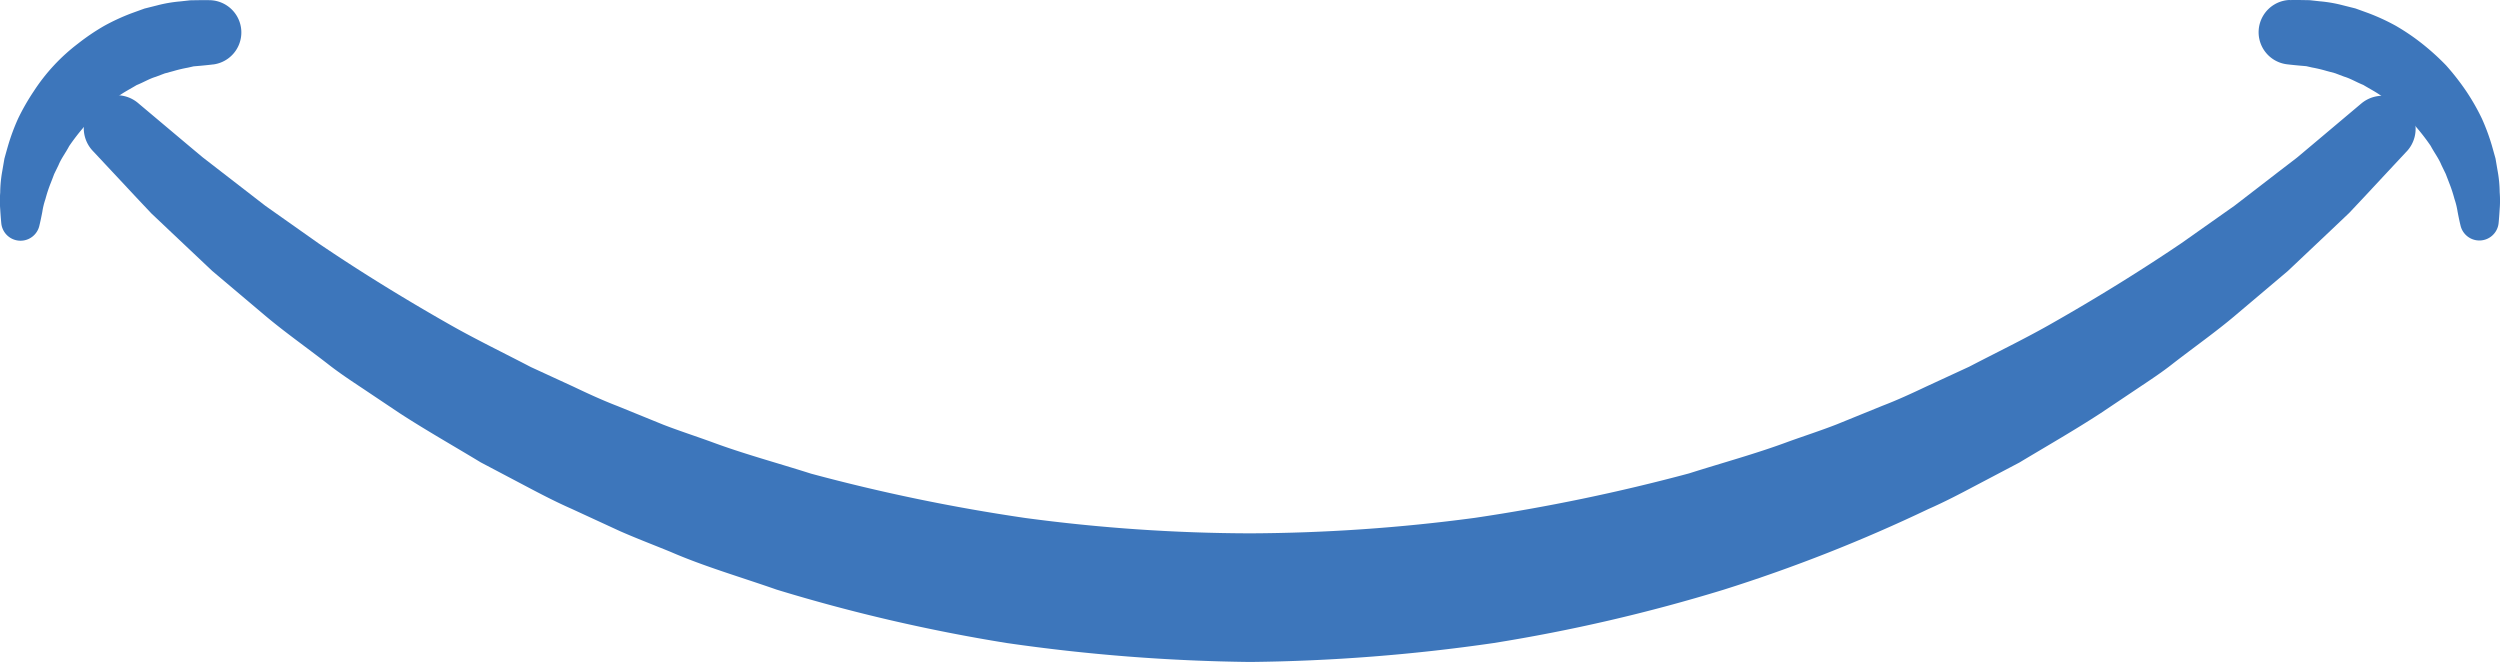 <svg xmlns="http://www.w3.org/2000/svg" width="146.318" height="38.746" viewBox="0 0 146.318 38.746">
  <g id="Somriure" transform="translate(-2260.562 -653.93)">
    <g id="Grupo_45" data-name="Grupo 45">
      <path id="Trazado_60" data-name="Trazado 60" d="M2401.41,662.8l-1.132,1.213-1.358,1.458c-.268.286-.558.593-.867.922l-1.073,1.018-2.52,2.382-3.087,2.609c-1.1.933-2.361,1.82-3.645,2.815-.638.506-1.334.962-2.043,1.436l-2.175,1.457c-1.494.975-3.11,1.9-4.761,2.892l-2.6,1.368c-.88.467-1.776.935-2.715,1.348a92.115,92.115,0,0,1-12.006,4.73,99.363,99.363,0,0,1-13.467,3.12,106.7,106.7,0,0,1-14.24,1.105,107.89,107.89,0,0,1-14.24-1.109,100.826,100.826,0,0,1-13.465-3.125c-2.116-.74-4.236-1.354-6.216-2.214-1-.409-1.994-.787-2.957-1.211l-2.831-1.306c-.938-.413-1.835-.881-2.715-1.347l-2.6-1.371c-1.651-1-3.268-1.915-4.762-2.889l-2.176-1.457c-.71-.47-1.4-.931-2.041-1.437-1.285-.994-2.542-1.879-3.646-2.812l-3.088-2.608-2.492-2.353q-.561-.533-1.063-1.006l-.887-.941L2267.152,664,2266,662.769a1.931,1.931,0,0,1,2.653-2.8l.078.066,1.245,1.047,1.491,1.254.945.792,1.106.856,2.577,1.993,3.129,2.209c2.261,1.534,4.872,3.162,7.784,4.811,1.456.822,3.027,1.583,4.622,2.415l2.493,1.148c.839.4,1.693.795,2.586,1.138l2.688,1.094c.913.352,1.857.658,2.8,1,1.877.7,3.856,1.23,5.834,1.86a108.41,108.41,0,0,0,12.53,2.593,100.707,100.707,0,0,0,13.164.9,101.94,101.94,0,0,0,13.163-.908,110.855,110.855,0,0,0,12.528-2.6c1.979-.628,3.956-1.164,5.832-1.865.942-.338,1.886-.644,2.8-1l2.688-1.093c.893-.342,1.747-.739,2.586-1.136l2.492-1.151c1.595-.83,3.166-1.591,4.623-2.412,2.912-1.647,5.521-3.278,7.783-4.808l3.13-2.208,2.549-1.965,1.1-.844.965-.81,1.525-1.284,1.268-1.068a1.935,1.935,0,0,1,2.662,2.8Z" fill="#3d76bb"/>
    </g>
    <g id="Grupo_46" data-name="Grupo 46">
      <path id="Trazado_61" data-name="Trazado 61" d="M2394.587,653.934s.275-.008.755,0l.4.007.586.065a7.981,7.981,0,0,1,1.357.234l.734.184.761.276a12.378,12.378,0,0,1,1.586.731,12.8,12.8,0,0,1,1.541,1.043,14.221,14.221,0,0,1,1.42,1.285,14.466,14.466,0,0,1,1.171,1.5,12.849,12.849,0,0,1,.912,1.591,12.189,12.189,0,0,1,.595,1.6q.109.388.212.755c.043.249.084.49.123.721a7.372,7.372,0,0,1,.122,1.263,6.132,6.132,0,0,1,0,.969c-.033.535-.064.835-.064.835a1.132,1.132,0,0,1-2.226.146l-.035-.146s-.059-.248-.139-.672a4.4,4.4,0,0,0-.184-.75,8.081,8.081,0,0,0-.309-.938l-.2-.522-.259-.534c-.153-.376-.418-.721-.62-1.105a12.389,12.389,0,0,0-.814-1.065,10.741,10.741,0,0,0-.947-.989,11.013,11.013,0,0,0-1.073-.833c-.358-.268-.753-.464-1.113-.684-.394-.156-.744-.374-1.117-.484l-.529-.2-.509-.137a8.1,8.1,0,0,0-.844-.2l-.339-.077-.394-.034c-.478-.043-.751-.078-.751-.078a1.89,1.89,0,0,1,.19-3.763Z" fill="#3d76bb"/>
    </g>
    <g id="Grupo_47" data-name="Grupo 47">
      <path id="Trazado_62" data-name="Trazado 62" d="M2273.045,657.7s-.273.036-.751.079l-.4.034-.339.077a8.143,8.143,0,0,0-.844.2l-.508.137-.529.2c-.373.11-.723.328-1.117.484-.361.22-.755.416-1.113.684a9.29,9.29,0,0,0-2.02,1.822,12.6,12.6,0,0,0-.815,1.065c-.2.384-.467.729-.619,1.105l-.26.534q-.1.271-.2.522a8.276,8.276,0,0,0-.309.938,4.389,4.389,0,0,0-.183.75c-.081.424-.14.672-.14.672l-.034.144a1.131,1.131,0,0,1-2.226-.144s-.031-.3-.064-.835a6.178,6.178,0,0,1,0-.969,7.546,7.546,0,0,1,.122-1.263c.04-.231.081-.472.124-.721q.1-.366.212-.755a12.11,12.11,0,0,1,.594-1.6,12.981,12.981,0,0,1,.913-1.591,11.057,11.057,0,0,1,2.59-2.788,12.808,12.808,0,0,1,1.542-1.043,12.429,12.429,0,0,1,1.585-.731l.762-.276.734-.184a7.984,7.984,0,0,1,1.356-.234l.586-.065.4-.007c.48-.006.755,0,.755,0a1.889,1.889,0,0,1,.19,3.762Z" fill="#3d76bb"/>
    </g>
  </g>
</svg>
